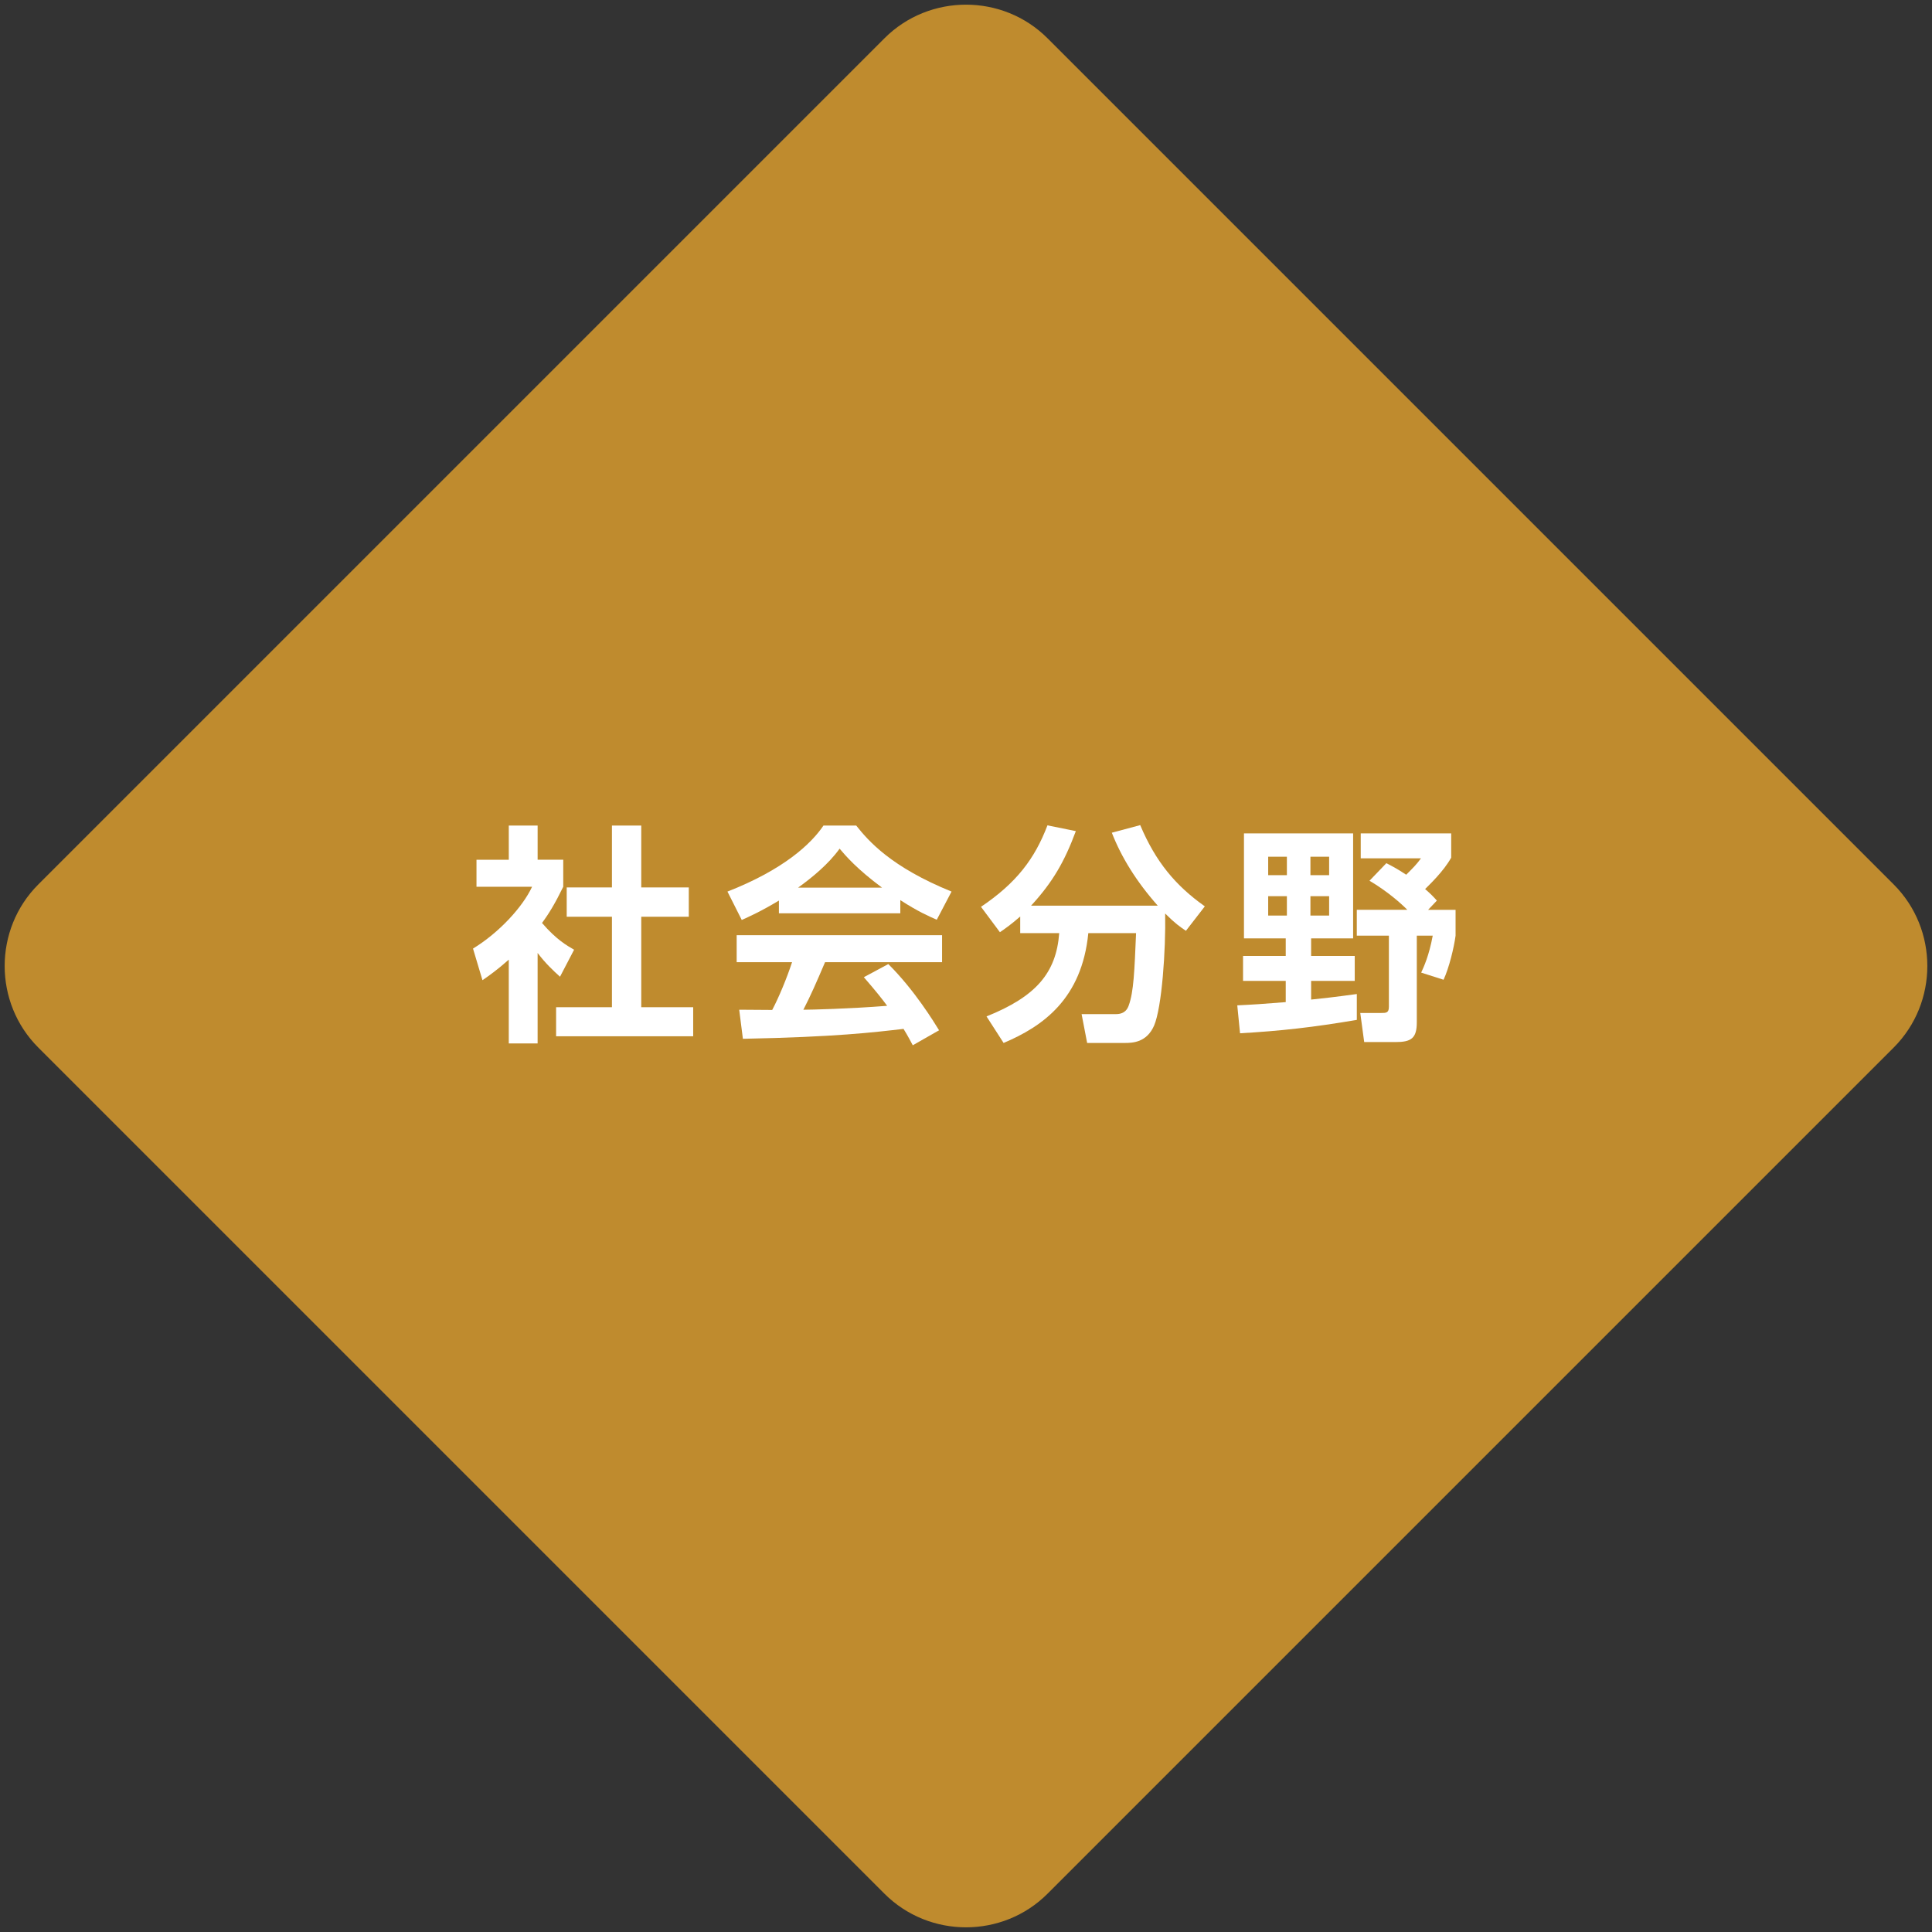 <?xml version="1.0" encoding="utf-8"?>
<!-- Generator: Adobe Illustrator 26.5.3, SVG Export Plug-In . SVG Version: 6.00 Build 0)  -->
<svg version="1.1" id="レイヤー_1" xmlns="http://www.w3.org/2000/svg" xmlns:xlink="http://www.w3.org/1999/xlink" x="0px"
	 y="0px" width="134px" height="134px" viewBox="0 0 134 134" style="enable-background:new 0 0 134 134;" xml:space="preserve">
<rect x="0" y="0" width="134" height="134" fill="#333333" stroke="none"/>
<style type="text/css">
	.st0{fill:#004EA2;}
	.st1{fill:#FFFFFF;}
	.st2{fill:#BF8B2E;}
	.st3{fill:#CA4643;}
	.st4{fill:#009C8F;}
</style>
<path class="st2" d="M131.343,61.343c3.111,3.111,3.111,8.202,0,11.314l-58.686,58.686c-3.111,3.111-8.202,3.111-11.314,0
	L2.657,72.657c-3.111-3.111-3.111-8.202,0-11.314L61.343,2.657c3.111-3.111,8.202-3.111,11.314,0L131.343,61.343z"/>
<g>
	<path class="st1" d="M37.288,72.37h-2V66.56c-0.816,0.721-1.361,1.104-1.825,1.425l-0.656-2.193
		c1.809-1.104,3.441-2.881,4.098-4.289h-3.857v-1.873h2.241V57.26h2v2.369h1.777v1.873c-0.561,1.152-0.977,1.841-1.473,2.513
		c1.008,1.169,1.729,1.568,2.225,1.856l-0.977,1.873c-0.479-0.432-1.008-0.929-1.553-1.648V72.37z M42.443,57.26h2.033v4.29h3.297
		v2.032h-3.297v6.275h3.602v2.017H38.57v-2.017h3.873v-6.275h-3.137V61.55h3.137V57.26z"/>
	<path class="st1" d="M54.024,62.462c-1.28,0.769-2.08,1.12-2.577,1.345l-0.992-1.969c3.89-1.521,5.795-3.298,6.659-4.578h2.272
		c0.864,1.089,2.434,2.881,6.611,4.578l-1.024,1.953c-0.513-0.225-1.297-0.561-2.529-1.361v0.913h-8.42V62.462z M63.308,72.498
		c-0.176-0.32-0.288-0.561-0.641-1.137c-2.064,0.24-4.674,0.561-11.141,0.688l-0.256-2.017c0.208,0,1.921,0.016,2.289,0.016
		c0.464-0.88,1.009-2.192,1.377-3.313h-3.842v-1.872h14.246v1.872h-8.116c-0.607,1.425-1.008,2.337-1.504,3.298
		c0.512,0,3.186-0.064,5.811-0.272c-0.353-0.479-0.769-1.008-1.617-1.984l1.697-0.912c1.824,1.809,3.185,4.049,3.521,4.594
		L63.308,72.498z M61.179,61.566c-1.729-1.28-2.529-2.209-2.945-2.705c-0.769,1.072-1.904,2.001-2.881,2.705H61.179z"/>
	<path class="st1" d="M70.76,63.567c-0.624,0.544-1.008,0.816-1.408,1.089l-1.312-1.761c2.449-1.649,3.729-3.33,4.609-5.65
		l1.969,0.4c-0.784,2.112-1.601,3.537-3.104,5.17H80.3c-1.505-1.697-2.529-3.378-3.186-5.059l1.969-0.528
		c1.073,2.546,2.449,4.194,4.482,5.635l-1.312,1.696c-0.4-0.271-0.753-0.512-1.44-1.2c0.048,2.529-0.225,6.515-0.769,7.779
		c-0.513,1.168-1.489,1.2-2.033,1.2h-2.608l-0.385-2.001h2.385c0.656,0,0.816-0.416,0.881-0.592c0.352-0.961,0.4-2.417,0.512-5.026
		h-3.312c-0.448,4.562-3.153,6.467-5.875,7.619l-1.185-1.841c3.426-1.376,4.834-3.009,5.042-5.778H70.76V63.567z"/>
	<path class="st1" d="M85.815,69.729c1.041-0.048,1.777-0.096,3.361-0.224v-1.473h-2.961v-1.729h2.961v-1.217h-2.897v-7.283h7.571
		v7.283h-2.913v1.217h3.025v1.729h-3.025v1.297c0.513-0.048,1.777-0.192,3.169-0.385v1.793c-3.009,0.513-5.298,0.769-8.099,0.929
		L85.815,69.729z M87.959,59.421v1.28h1.297v-1.28H87.959z M87.959,62.158v1.345h1.297v-1.345H87.959z M90.889,59.421v1.28h1.297
		v-1.28H90.889z M90.889,62.158v1.345h1.297v-1.345H90.889z M96.155,59.869c0.368,0.192,0.673,0.336,1.377,0.8
		c0.528-0.528,0.704-0.704,1.024-1.136h-4.178v-1.729h6.274v1.681c-0.512,0.929-1.488,1.857-1.809,2.178
		c0.368,0.319,0.561,0.512,0.816,0.8l-0.608,0.641h1.905v1.793c-0.112,0.832-0.448,2.225-0.833,3.057l-1.553-0.496
		c0.177-0.384,0.545-1.169,0.801-2.561h-1.104v6.002c0,1.12-0.384,1.377-1.488,1.377h-2.161l-0.272-2.018h1.441
		c0.352,0,0.544,0,0.544-0.432v-4.93h-2.226v-1.793h3.506c-0.464-0.465-1.36-1.265-2.625-2.017L96.155,59.869z"/>
</g>
</svg>
